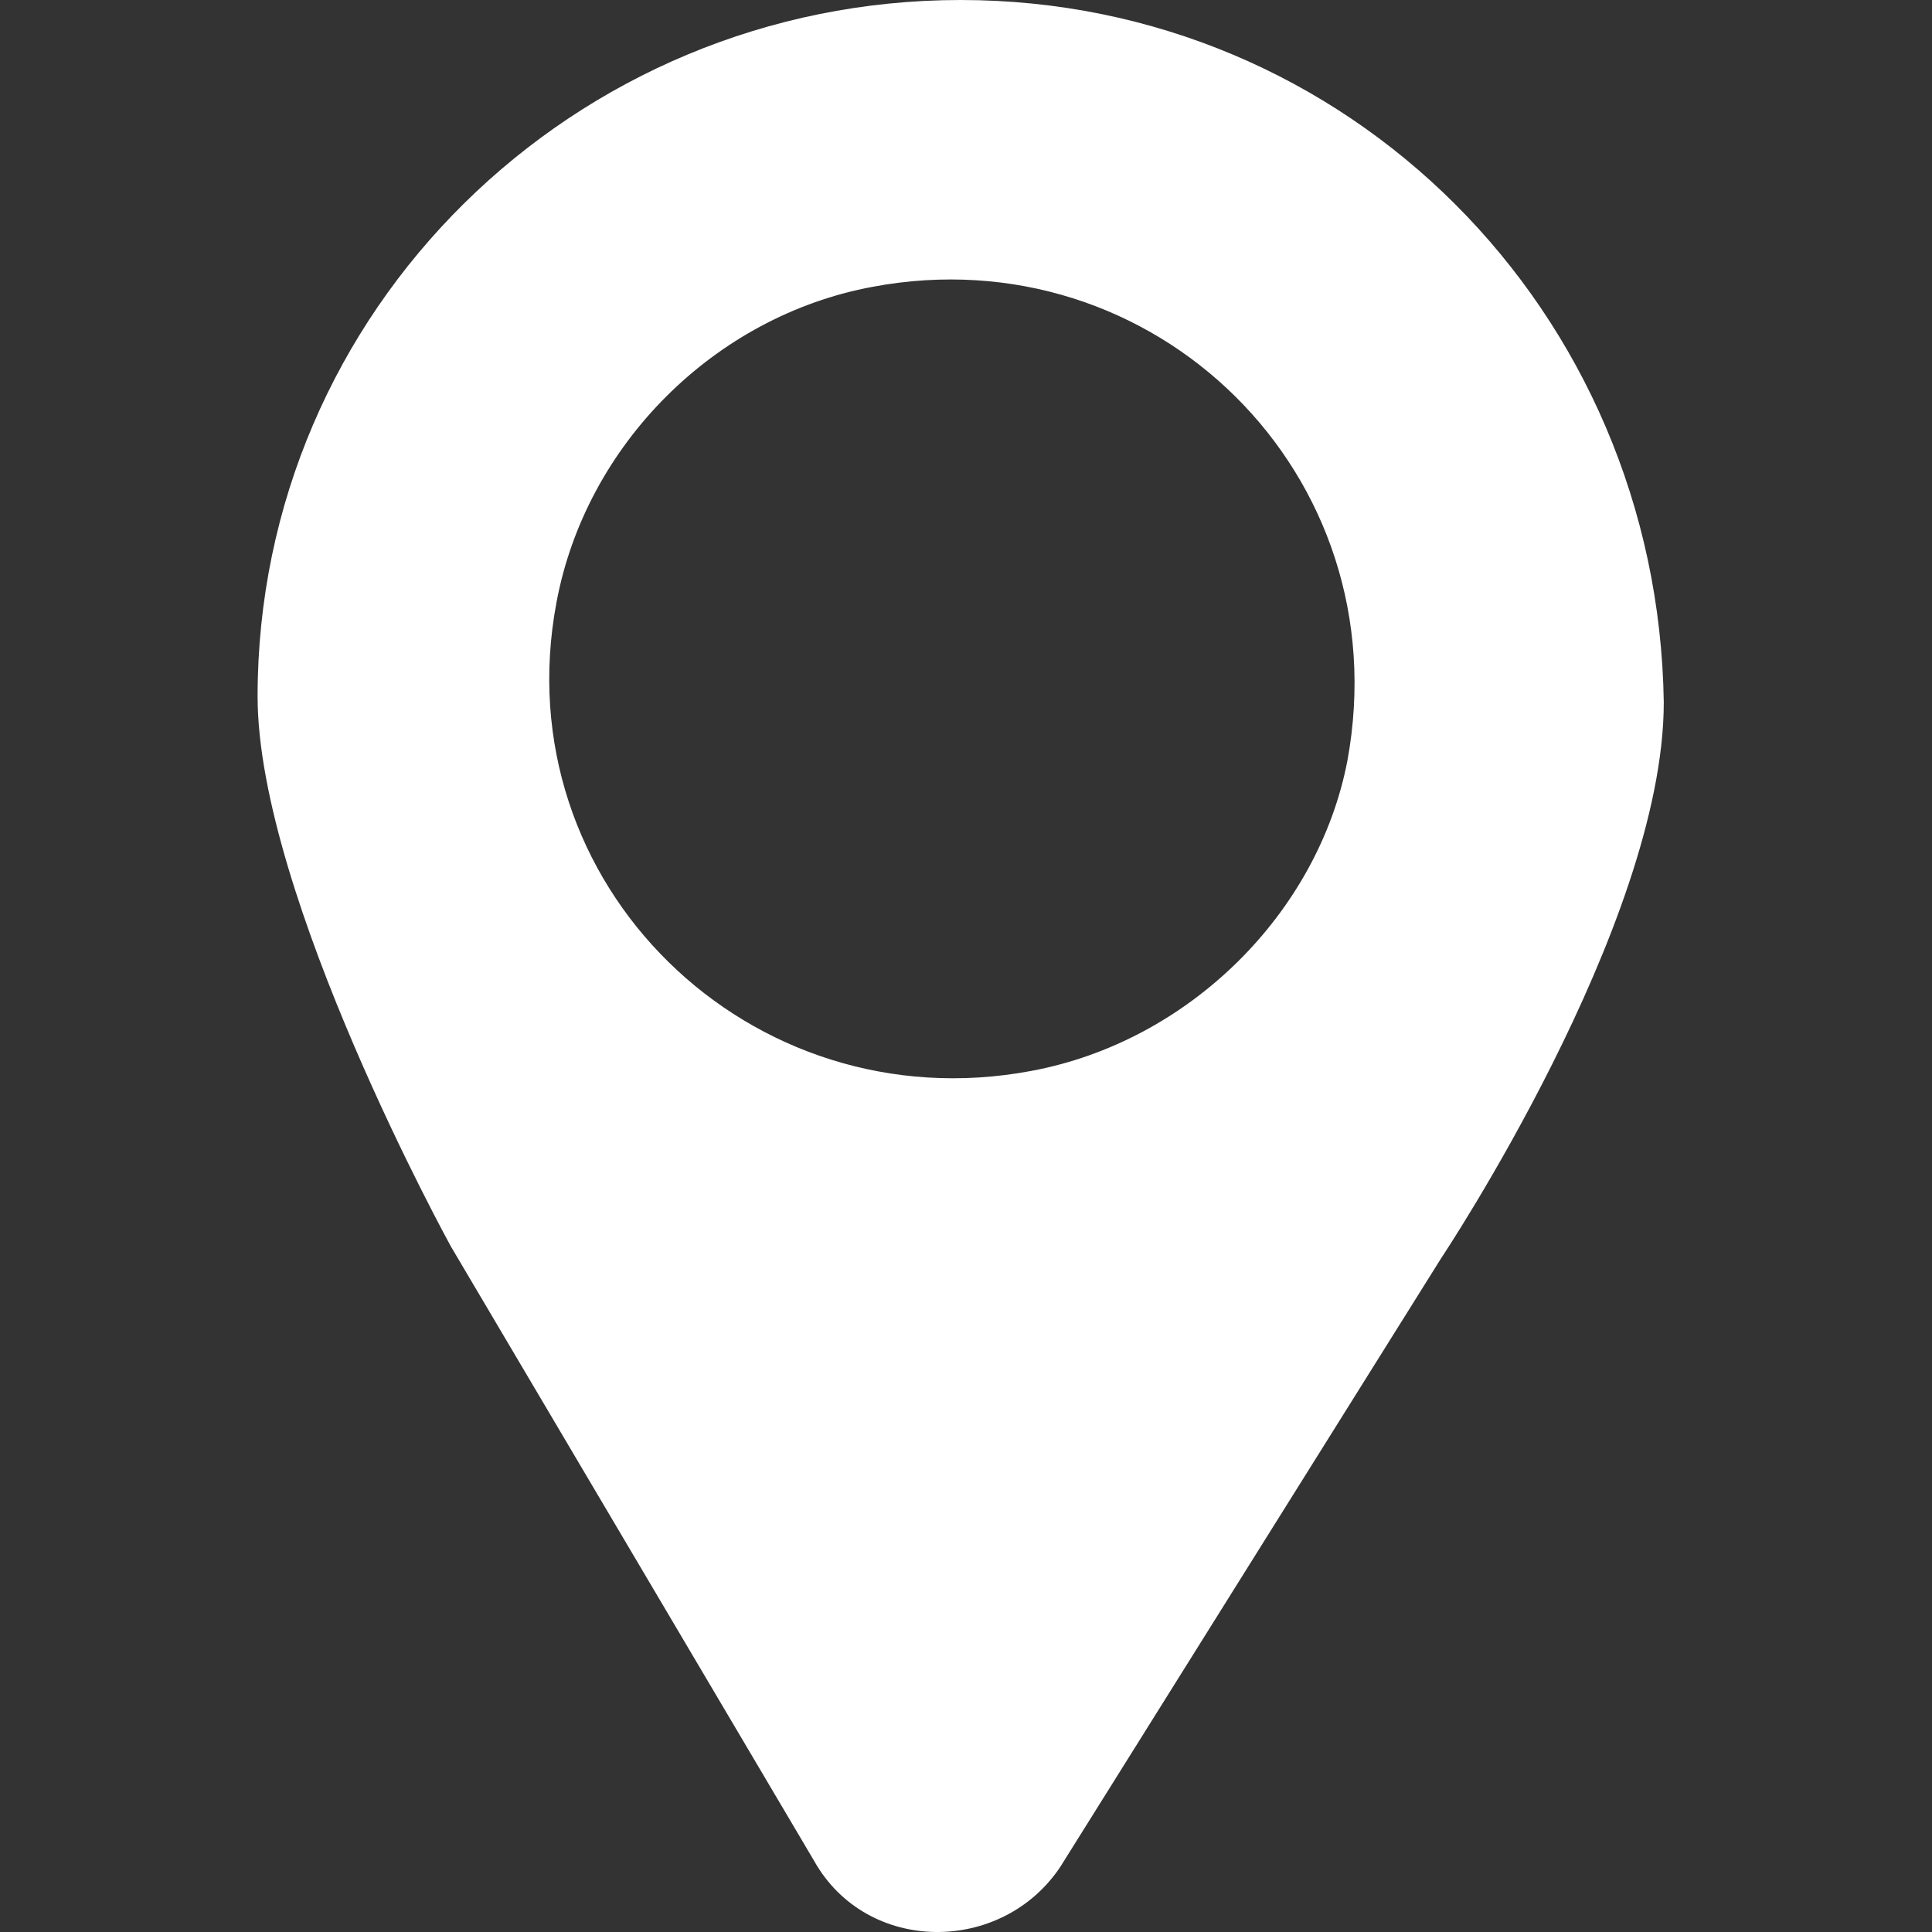 <svg width="30" height="30" viewBox="0 0 30 30" fill="none" xmlns="http://www.w3.org/2000/svg">
<rect x="0" y="0" width="30" height="30" fill="#333333" stroke="none"/>
<path d="M14.917 0C8.913 0 4 4.816 4 10.814C4 13.904 7.002 19.356 7.002 19.356L12.643 28.898C13.462 30.352 15.554 30.352 16.464 28.989L22.378 19.538C22.378 19.538 25.835 14.358 25.835 10.905C25.744 4.816 20.922 0 14.917 0ZM16.009 16.63C11.642 17.448 7.821 13.722 8.64 9.36C9.095 6.906 11.096 4.907 13.553 4.453C17.92 3.635 21.741 7.361 20.922 11.814C20.467 14.176 18.465 16.175 16.009 16.63Z" fill="white"/>
</svg>

